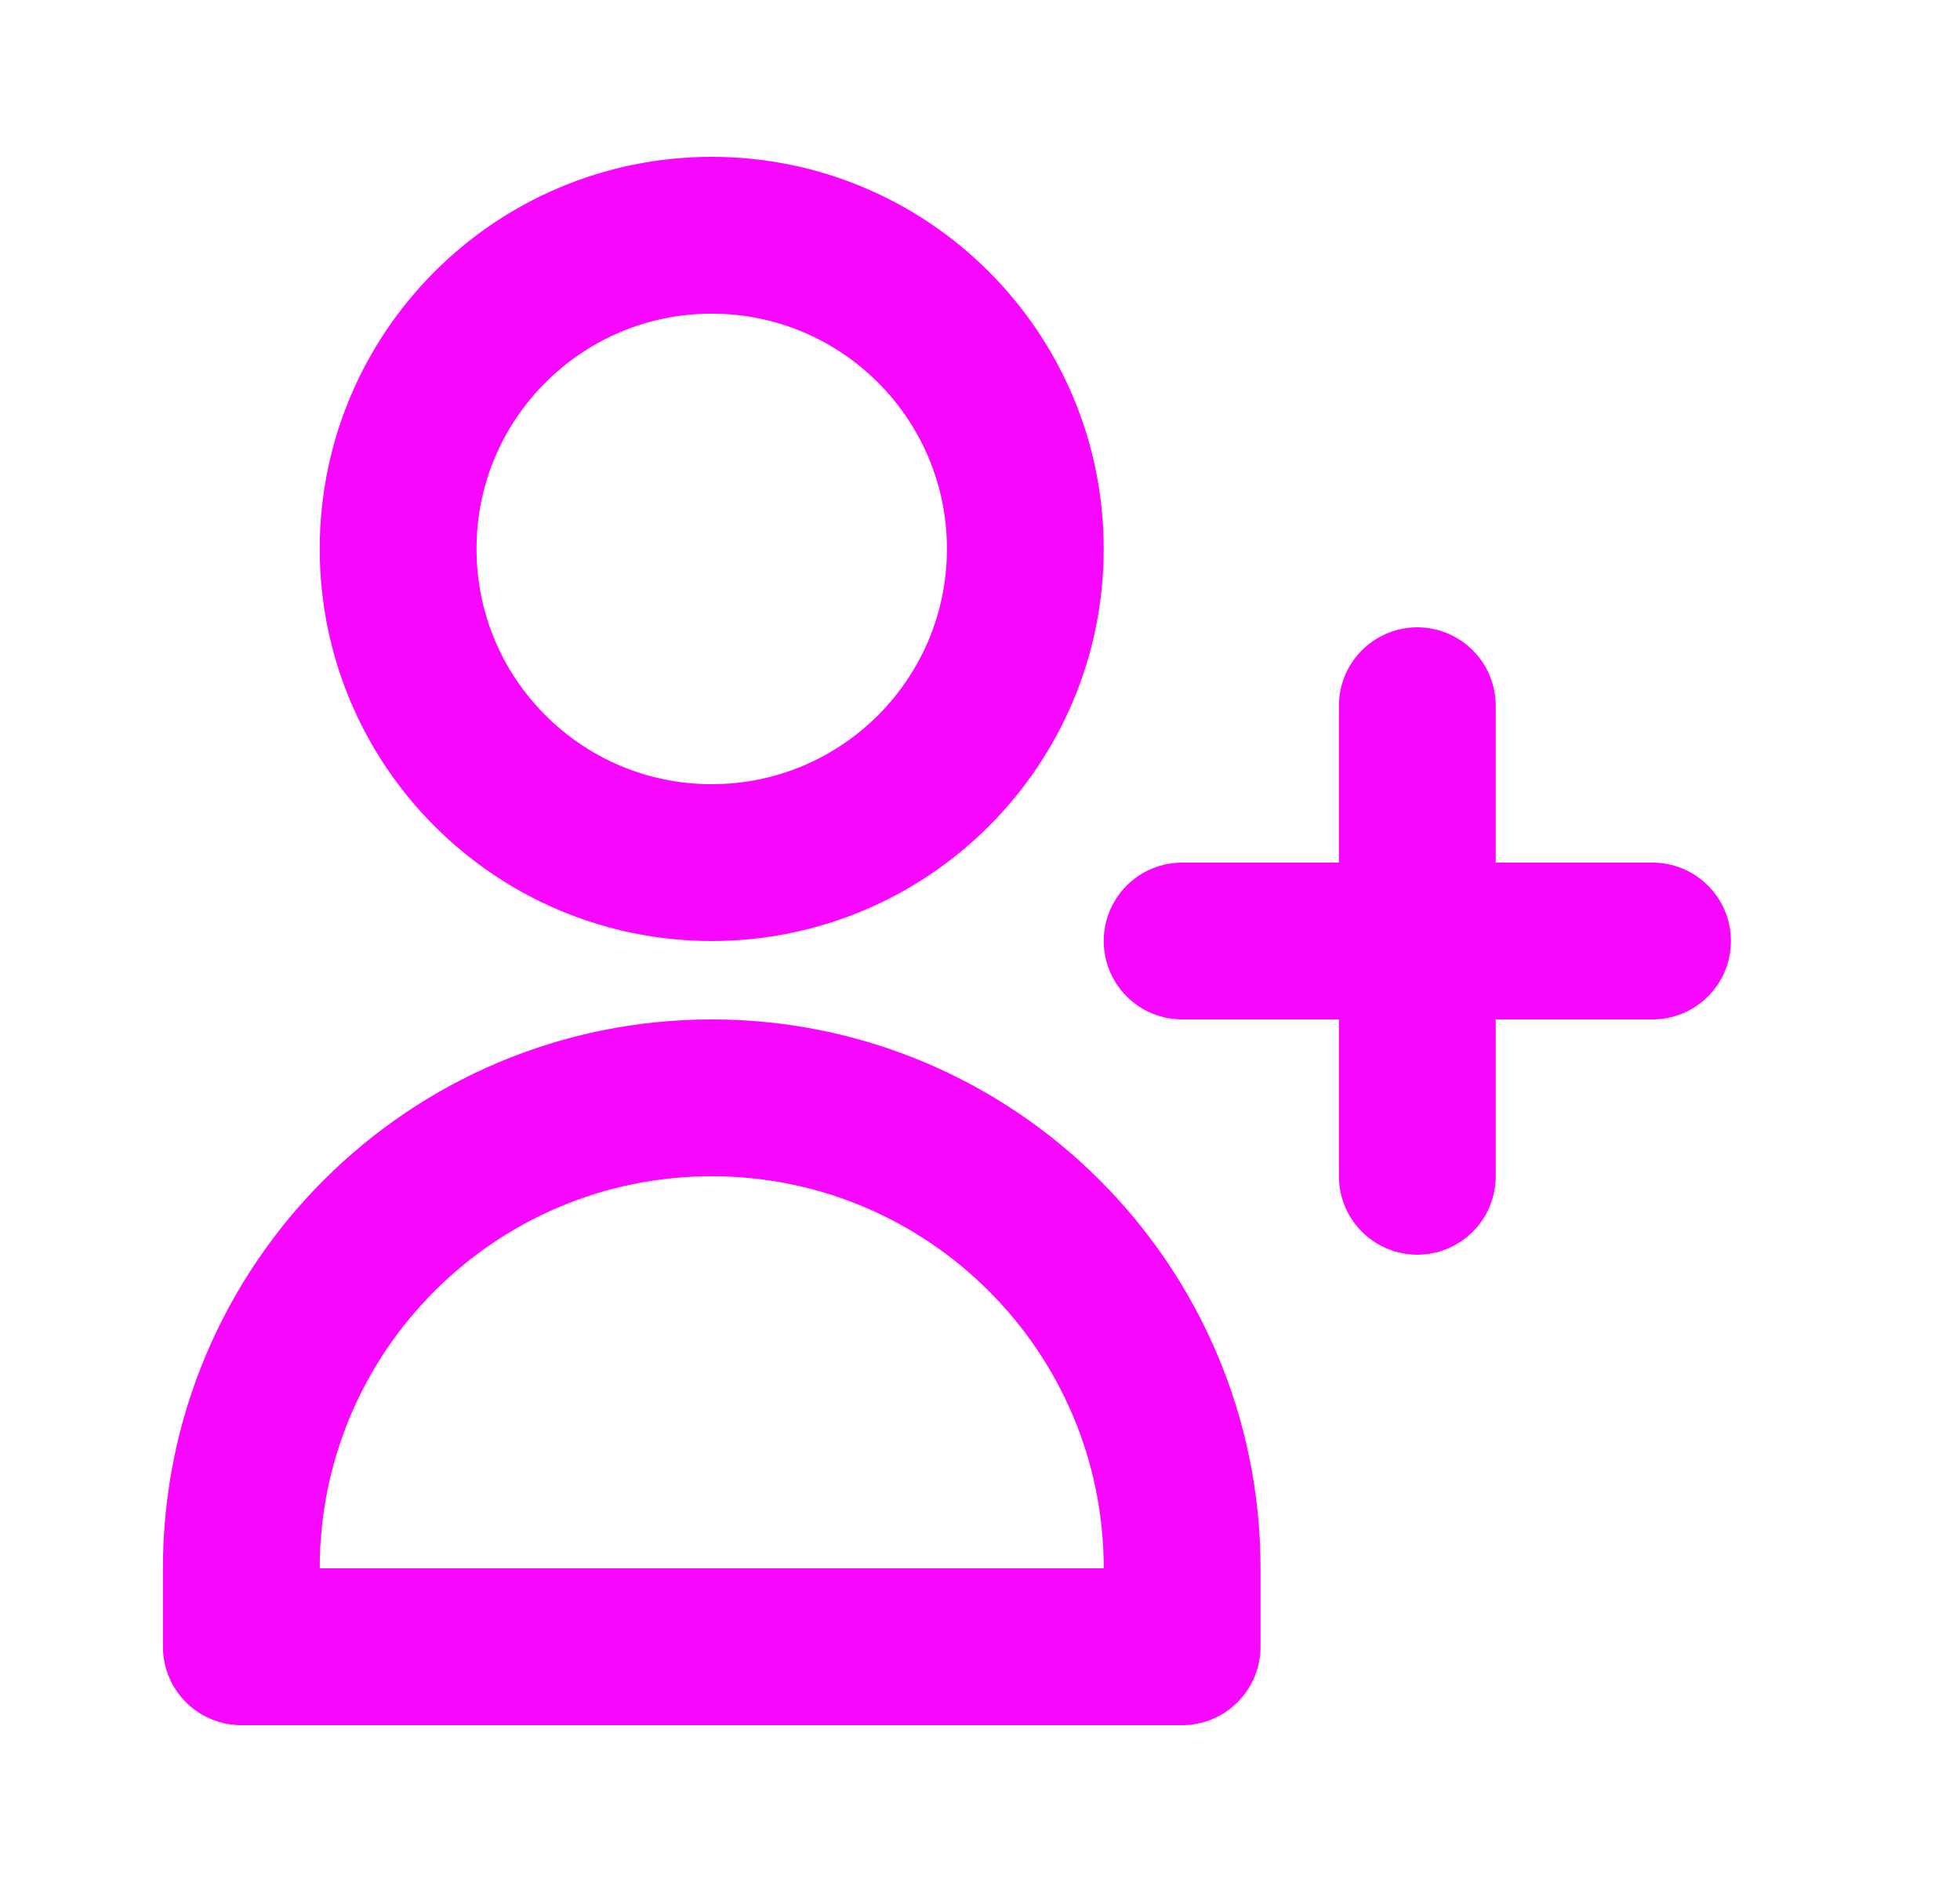 <svg width="25" height="24" viewBox="0 0 25 24" fill="none" xmlns="http://www.w3.org/2000/svg">
<path d="M18.078 9V12M18.078 12V15M18.078 12H21.078M18.078 12H15.078M13.078 7C13.078 9.209 11.287 11 9.078 11C6.869 11 5.078 9.209 5.078 7C5.078 4.791 6.869 3 9.078 3C11.287 3 13.078 4.791 13.078 7ZM3.078 20C3.078 16.686 5.764 14 9.078 14C12.391 14 15.078 16.686 15.078 20V21H3.078V20Z" stroke="#F807FF" stroke-width="2" stroke-linecap="round" stroke-linejoin="round"/>
</svg>
